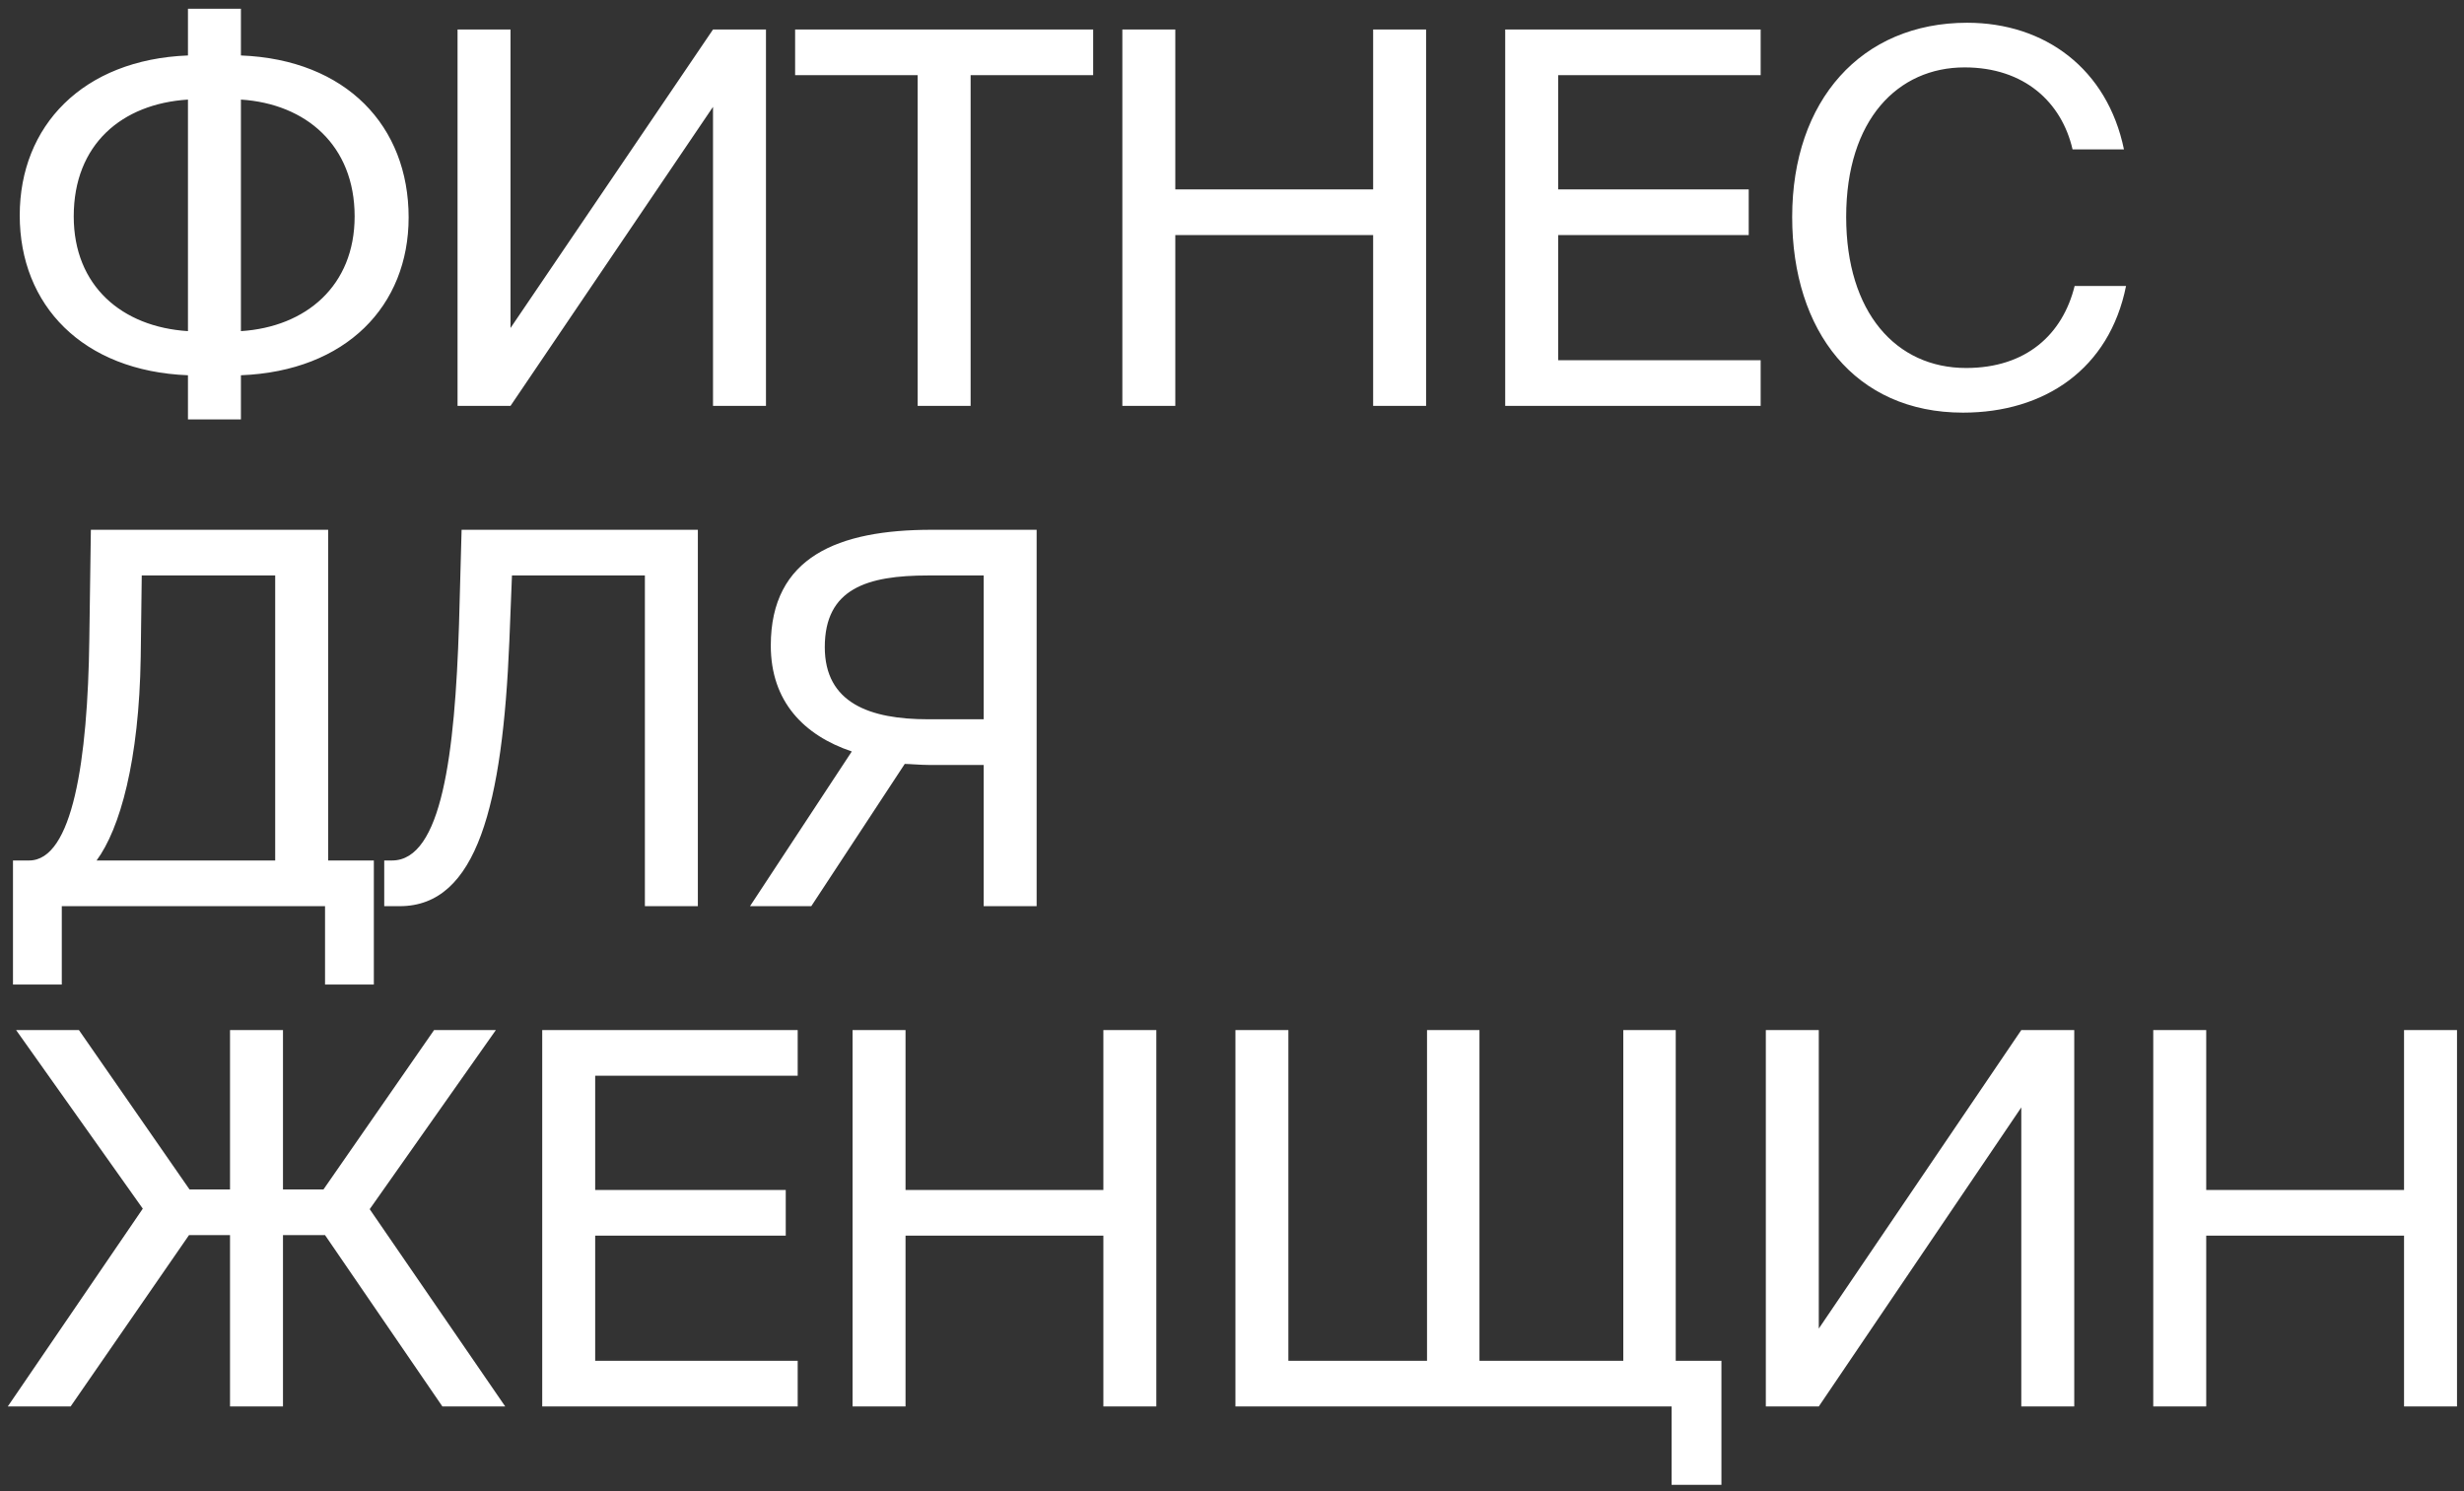 <?xml version="1.0" encoding="UTF-8"?> <svg xmlns="http://www.w3.org/2000/svg" width="261" height="158" viewBox="0 0 261 158" fill="none"><rect x="0" y="0" width="261" height="158" fill="#333333" stroke="none"/><path d="M25.52 0.925V5.875C36.685 6.315 43.285 13.355 43.285 23.035C43.285 32.385 36.685 39.315 25.52 39.755V44.43H19.91V39.755C8.745 39.315 2.09 32.33 2.09 22.815C2.09 13.355 8.745 6.315 19.91 5.875V0.925H25.52ZM19.91 35.08V10.55C12.925 10.99 7.81 15.28 7.81 22.925C7.81 30.295 12.925 34.64 19.91 35.08ZM25.52 10.55V35.08C32.395 34.64 37.565 30.295 37.565 22.925C37.565 15.39 32.395 10.99 25.52 10.55ZM75.526 43V11.32L54.076 43H48.466V3.125H54.076V34.75L75.526 3.125H81.136V43H75.526ZM97.203 43V7.965H84.223V3.125H115.793V7.965H102.813V43H97.203ZM145.45 3.125H151.06V43H145.45V24.905H124.495V43H118.885V3.125H124.495V20.065H145.45V3.125ZM159.439 43V3.125H186.499V7.965H165.049V20.065H185.234V24.905H165.049V38.16H186.499V43H159.439ZM219.757 30.295H225.202C223.442 39.095 216.567 43.715 207.932 43.715C196.492 43.715 189.837 35.08 189.837 22.98C189.837 10.66 197.152 2.41 208.372 2.41C216.622 2.41 223.222 7.305 224.982 15.83H219.537C218.382 10.825 214.422 7.14 208.097 7.14C201.057 7.14 195.557 12.64 195.557 22.98C195.557 33.1 200.837 38.985 208.262 38.985C214.642 38.985 218.492 35.41 219.757 30.295ZM39.6 91.16V104.305H34.43V96H6.545V104.305H1.375V91.16H3.08C7.7 91.16 9.295 80.49 9.46 67.785L9.625 56.125H34.76V91.16H39.6ZM29.15 91.16V60.965H15.015L14.905 69.6C14.74 80.6 12.705 87.805 10.23 91.16H29.15ZM73.92 96H68.31V60.965H54.23L53.955 67.895C53.24 85.22 50.545 96 42.35 96H40.7V91.16H41.525C46.805 91.16 48.18 79.83 48.62 66.19L48.895 56.125H73.92V96ZM109.806 56.125V96H104.196V81.04H98.366C97.541 81.04 96.276 80.93 95.836 80.93L85.936 96H79.446L90.226 79.61C85.166 77.905 81.646 74.33 81.646 68.39C81.646 58.985 88.796 56.125 98.696 56.125H109.806ZM104.196 60.965H98.311C91.876 60.965 87.366 62.34 87.366 68.555C87.366 74.495 92.151 76.2 98.311 76.2H104.196V60.965ZM24.365 149V130.85H20.02L7.48 149H0.825L15.125 128.045L1.705 109.125H8.36L20.075 126.01H24.365V109.125H29.975V126.01H34.265L45.98 109.125H52.525L39.16 128.1L53.515 149H46.86L34.43 130.85H29.975V149H24.365ZM57.435 149V109.125H84.496V113.965H63.045V126.065H83.231V130.905H63.045V144.16H84.496V149H57.435ZM116.874 109.125H122.484V149H116.874V130.905H95.919V149H90.309V109.125H95.919V126.065H116.874V109.125ZM182.343 144.16V157.305H177.063V149H130.863V109.125H136.473V144.16H151.158V109.125H156.713V144.16H171.948V109.125H177.503V144.16H182.343ZM214.106 149V117.32L192.656 149H187.046V109.125H192.656V140.75L214.106 109.125H219.716V149H214.106ZM254.649 109.125H260.259V149H254.649V130.905H233.694V149H228.084V109.125H233.694V126.065H254.649V109.125Z" fill="white"></path></svg> 